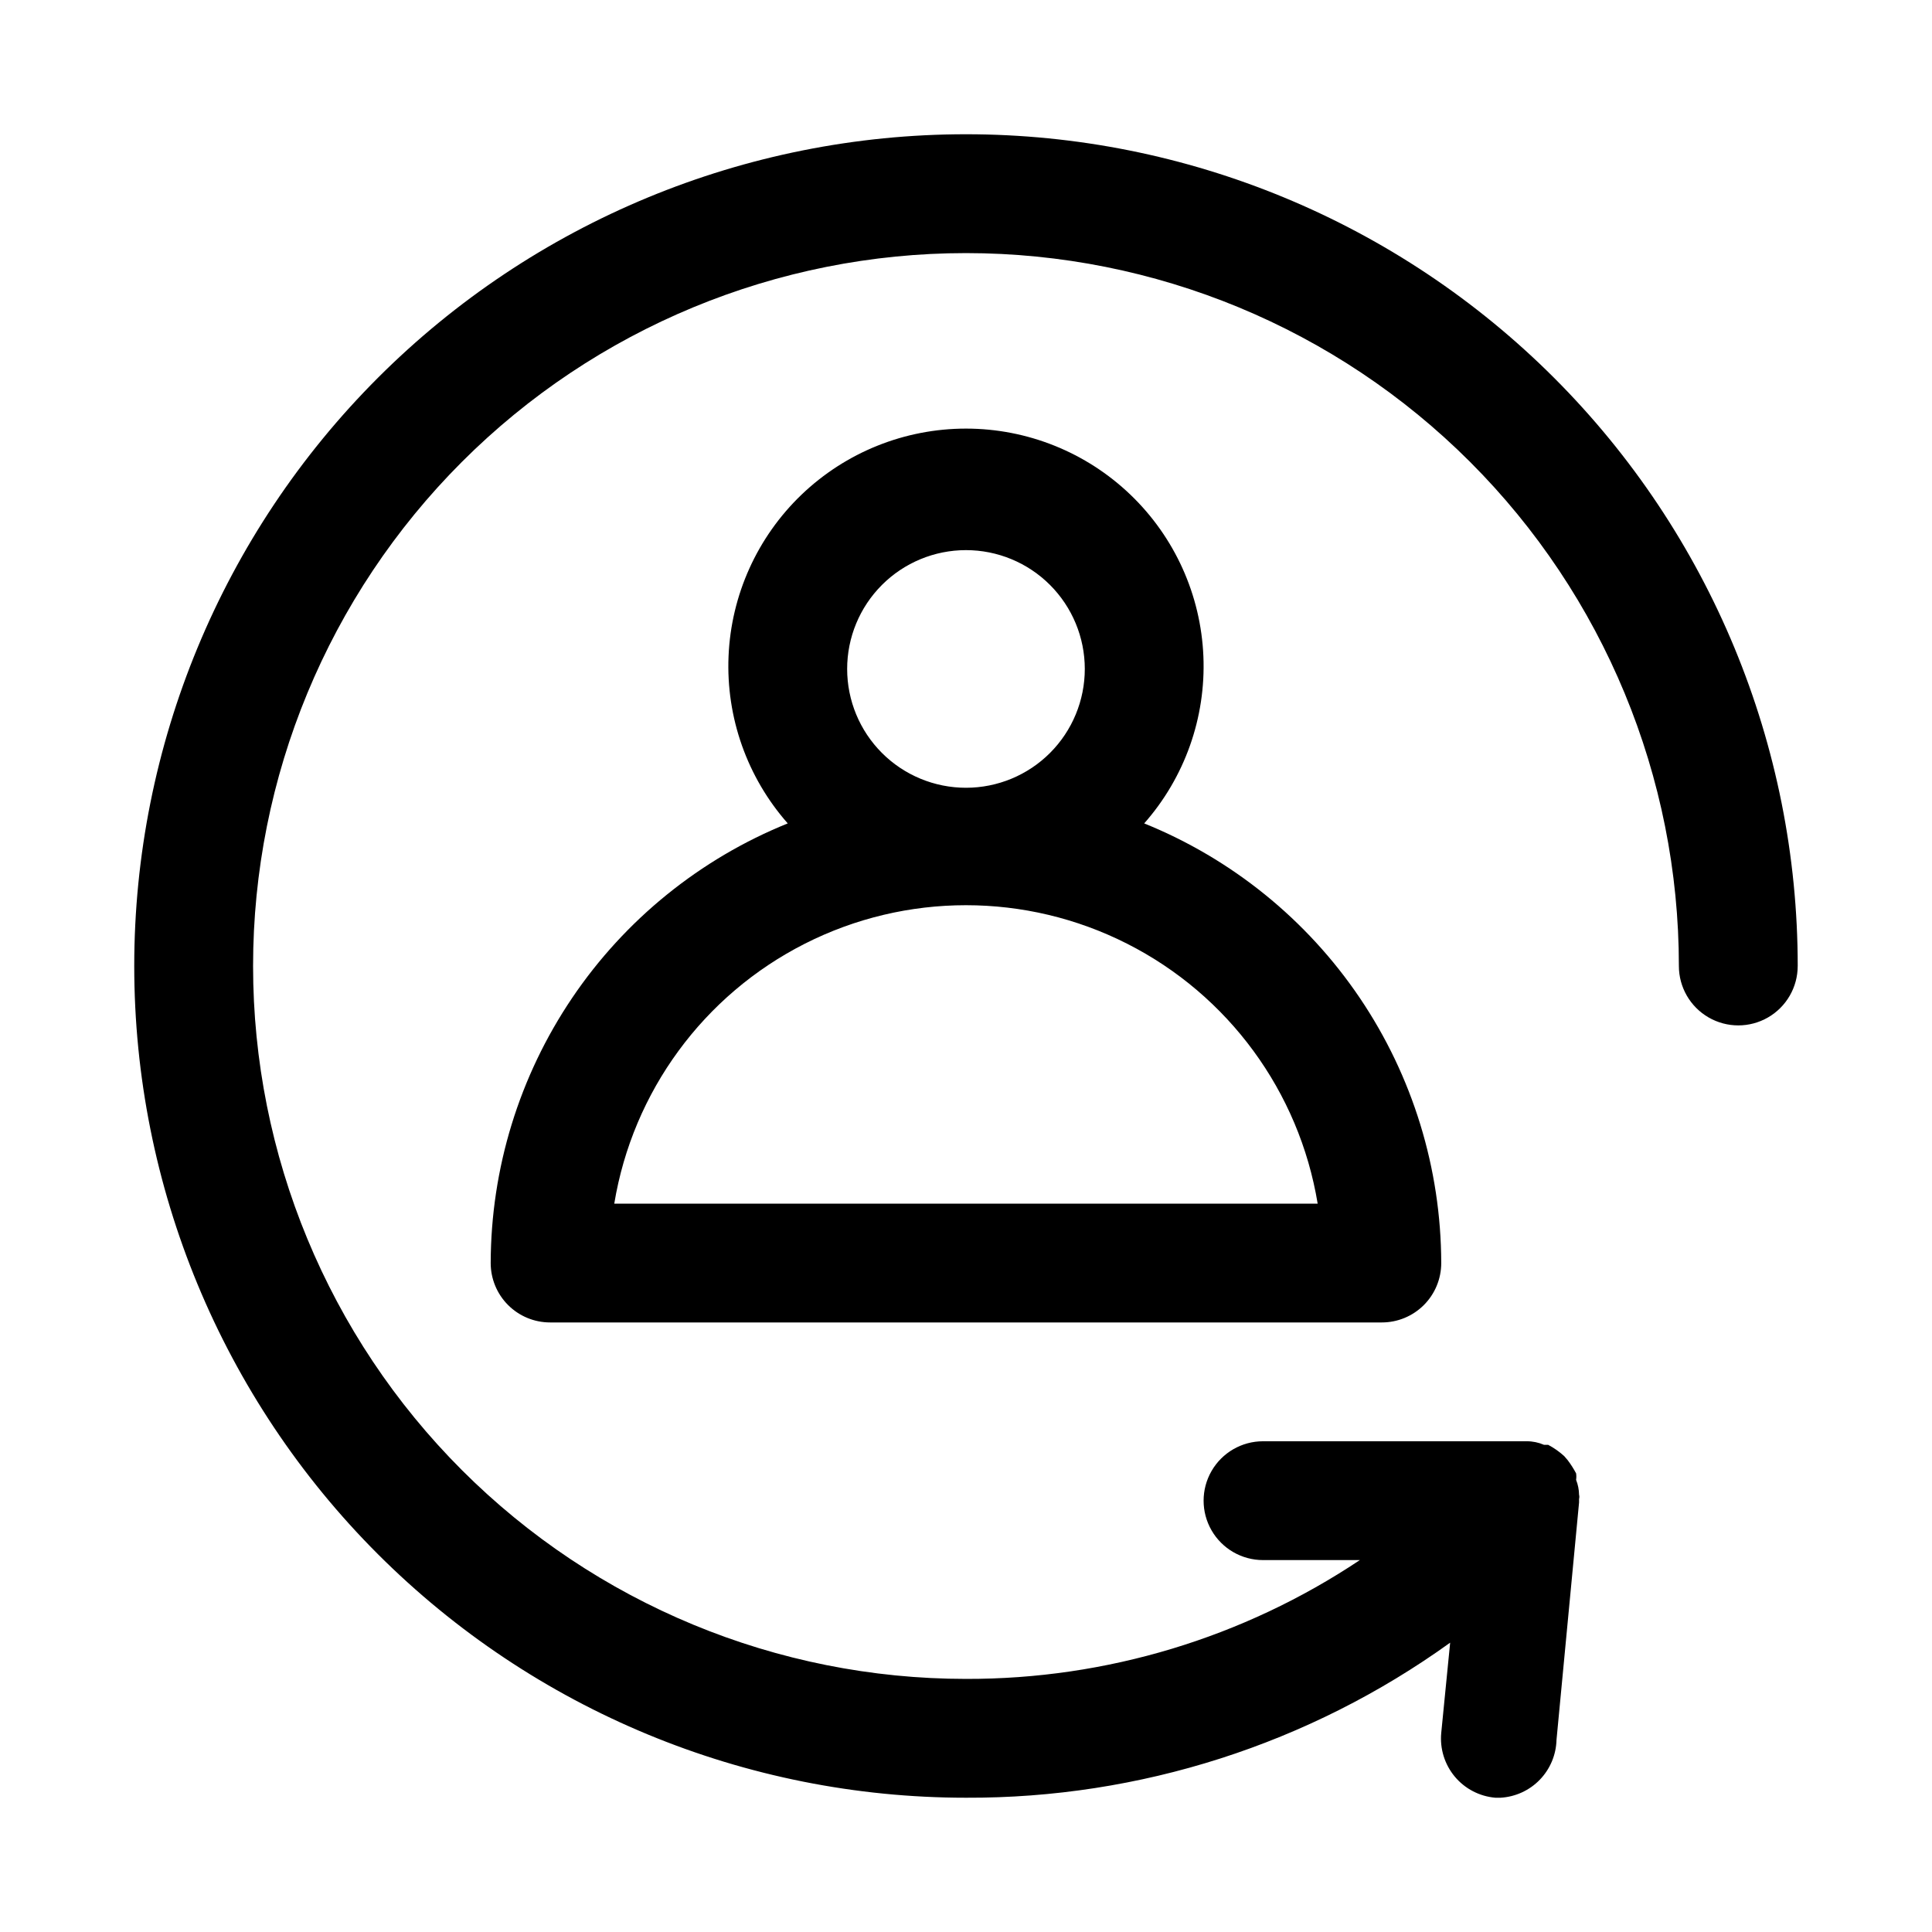<?xml version="1.0" encoding="UTF-8"?>
<!-- Uploaded to: SVG Repo, www.svgrepo.com, Generator: SVG Repo Mixer Tools -->
<svg fill="#000000" width="800px" height="800px" version="1.1" viewBox="144 144 512 512" xmlns="http://www.w3.org/2000/svg">
 <path d="m620.41 400c0 5.625-3 10.82-7.871 13.633-4.871 2.812-10.871 2.812-15.742 0-4.871-2.812-7.875-8.008-7.875-13.633 0-50.109-19.902-98.164-55.336-133.59-35.43-35.43-83.484-55.336-133.59-55.336-50.109 0-98.164 19.906-133.59 55.336s-55.336 83.484-55.336 133.59c0 50.105 19.906 98.16 55.336 133.59 35.43 35.434 83.484 55.336 133.59 55.336 37.145 0.094 73.48-10.867 104.38-31.488h-25.664c-5.625 0-10.824-3-13.633-7.871-2.812-4.871-2.812-10.871 0-15.742 2.809-4.871 8.008-7.875 13.633-7.875h69.902c1.57-0.004 3.129 0.32 4.566 0.945h1.102c1.539 0.816 2.969 1.82 4.254 2.992l0.945 1.102h-0.004c0.828 1.094 1.562 2.254 2.207 3.465 0.086 0.574 0.086 1.156 0 1.73 0.5 1.254 0.766 2.586 0.785 3.938 0.094 0.359 0.094 0.738 0 1.102v0.945l-5.984 62.977h0.004c-0.113 3.934-1.695 7.684-4.434 10.512s-6.438 4.523-10.367 4.758h-1.418c-4.18-0.359-8.047-2.371-10.738-5.594-2.688-3.223-3.981-7.387-3.59-11.566l2.363-23.93c-37.367 26.887-82.277 41.273-128.31 41.09-58.461 0-114.52-23.223-155.86-64.559-41.336-41.336-64.559-97.398-64.559-155.86 0-58.461 23.223-114.52 64.559-155.86s97.398-64.559 155.86-64.559c58.457 0 114.52 23.223 155.86 64.559 41.336 41.336 64.559 97.398 64.559 155.86zm-267.65-37.789c-10.746-12.184-16.367-28.051-15.688-44.281 0.676-16.234 7.606-31.578 19.328-42.824 11.727-11.246 27.344-17.523 43.594-17.523 16.246 0 31.863 6.277 43.59 17.523 11.727 11.246 18.652 26.59 19.328 42.824 0.68 16.23-4.941 32.098-15.688 44.281 23.219 9.395 43.109 25.496 57.133 46.246 14.02 20.754 21.535 45.215 21.586 70.262 0 4.176-1.656 8.18-4.609 11.133-2.953 2.953-6.957 4.609-11.133 4.609h-220.42c-4.176 0-8.18-1.656-11.133-4.609-2.953-2.953-4.609-6.957-4.609-11.133 0.051-25.047 7.566-49.508 21.59-70.262 14.02-20.75 33.91-36.852 57.129-46.246zm47.23-9.445h0.004c8.352 0 16.359-3.316 22.266-9.223 5.902-5.906 9.223-13.914 9.223-22.266 0-8.352-3.32-16.359-9.223-22.266-5.906-5.902-13.914-9.223-22.266-9.223s-16.363 3.32-22.266 9.223c-5.906 5.906-9.223 13.914-9.223 22.266 0 8.352 3.316 16.359 9.223 22.266 5.902 5.906 13.914 9.223 22.266 9.223zm-93.203 110.21 186.41 0.004c-4.898-29.695-23.652-55.281-50.5-68.887-26.844-13.605-58.566-13.605-85.41 0-26.848 13.605-45.602 39.191-50.5 68.887z"/>
</svg>